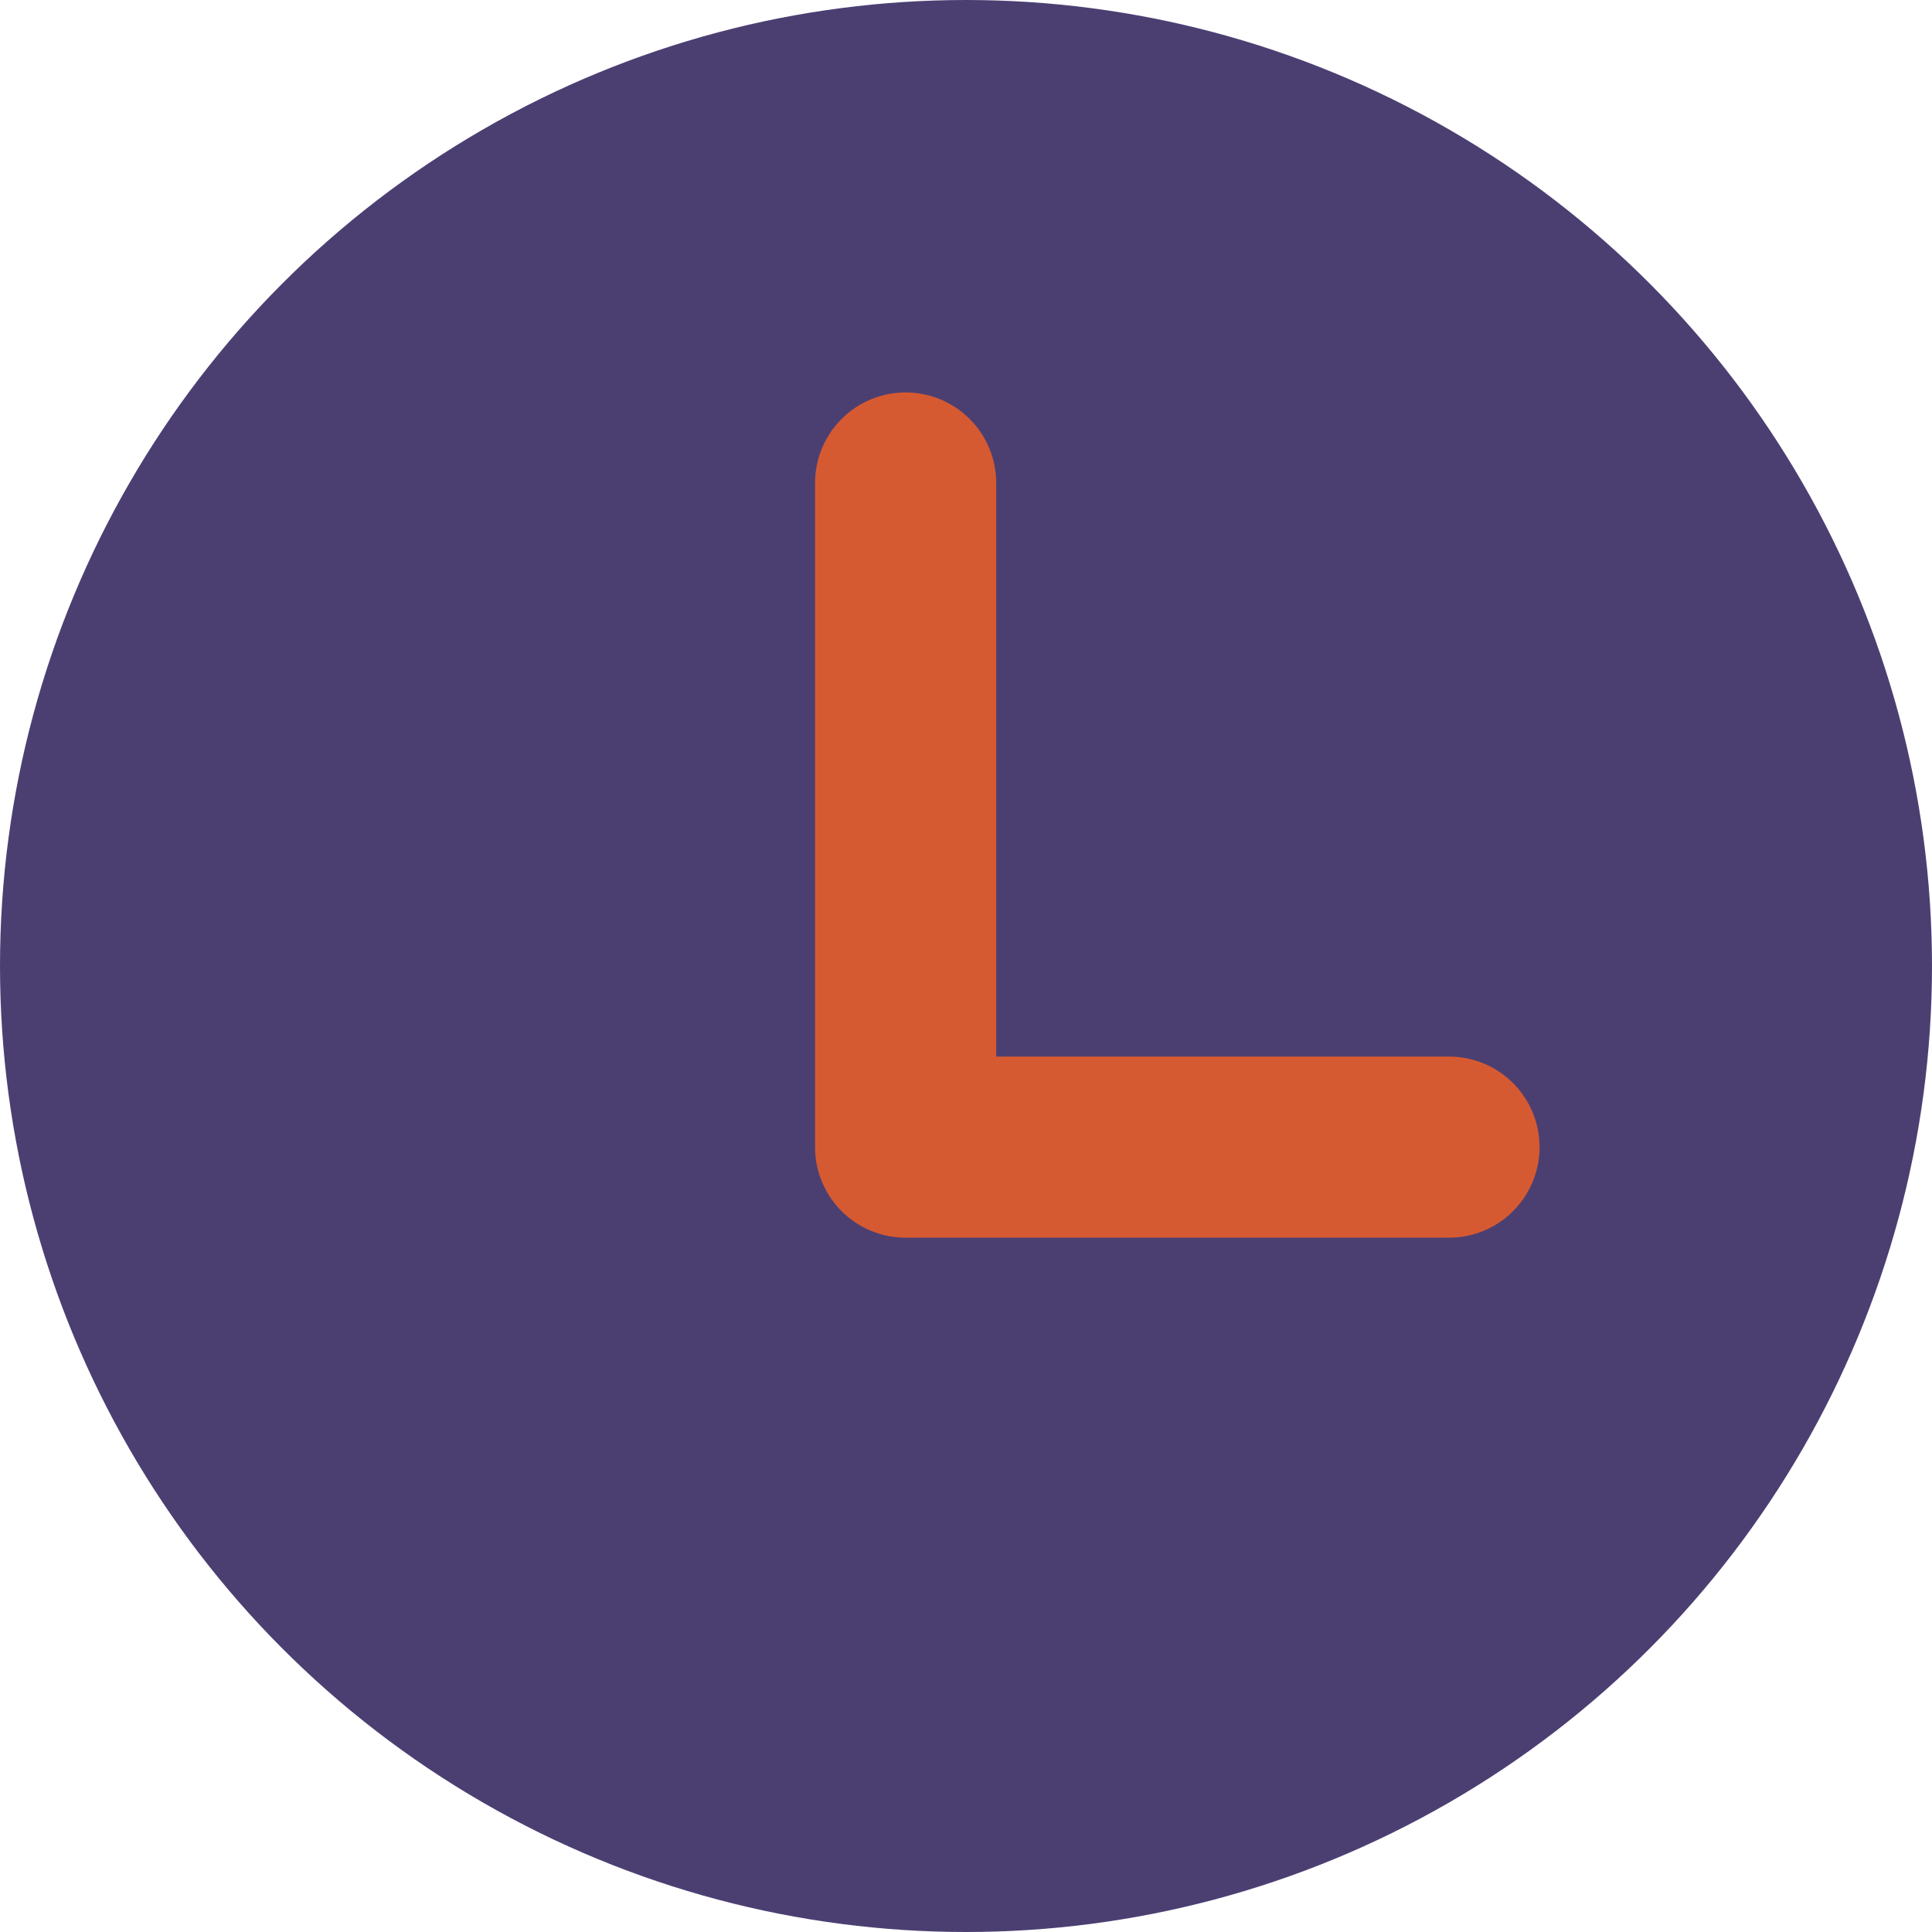 <svg width="32" height="32" viewBox="0 0 32 32" fill="none" xmlns="http://www.w3.org/2000/svg">
  <circle cx="16" cy="16" r="16" fill="#4b3f72"/>
  <path d="M15 8V19H24" stroke="#d65a31" stroke-width="3" stroke-linecap="round" stroke-linejoin="round"/>
</svg> 